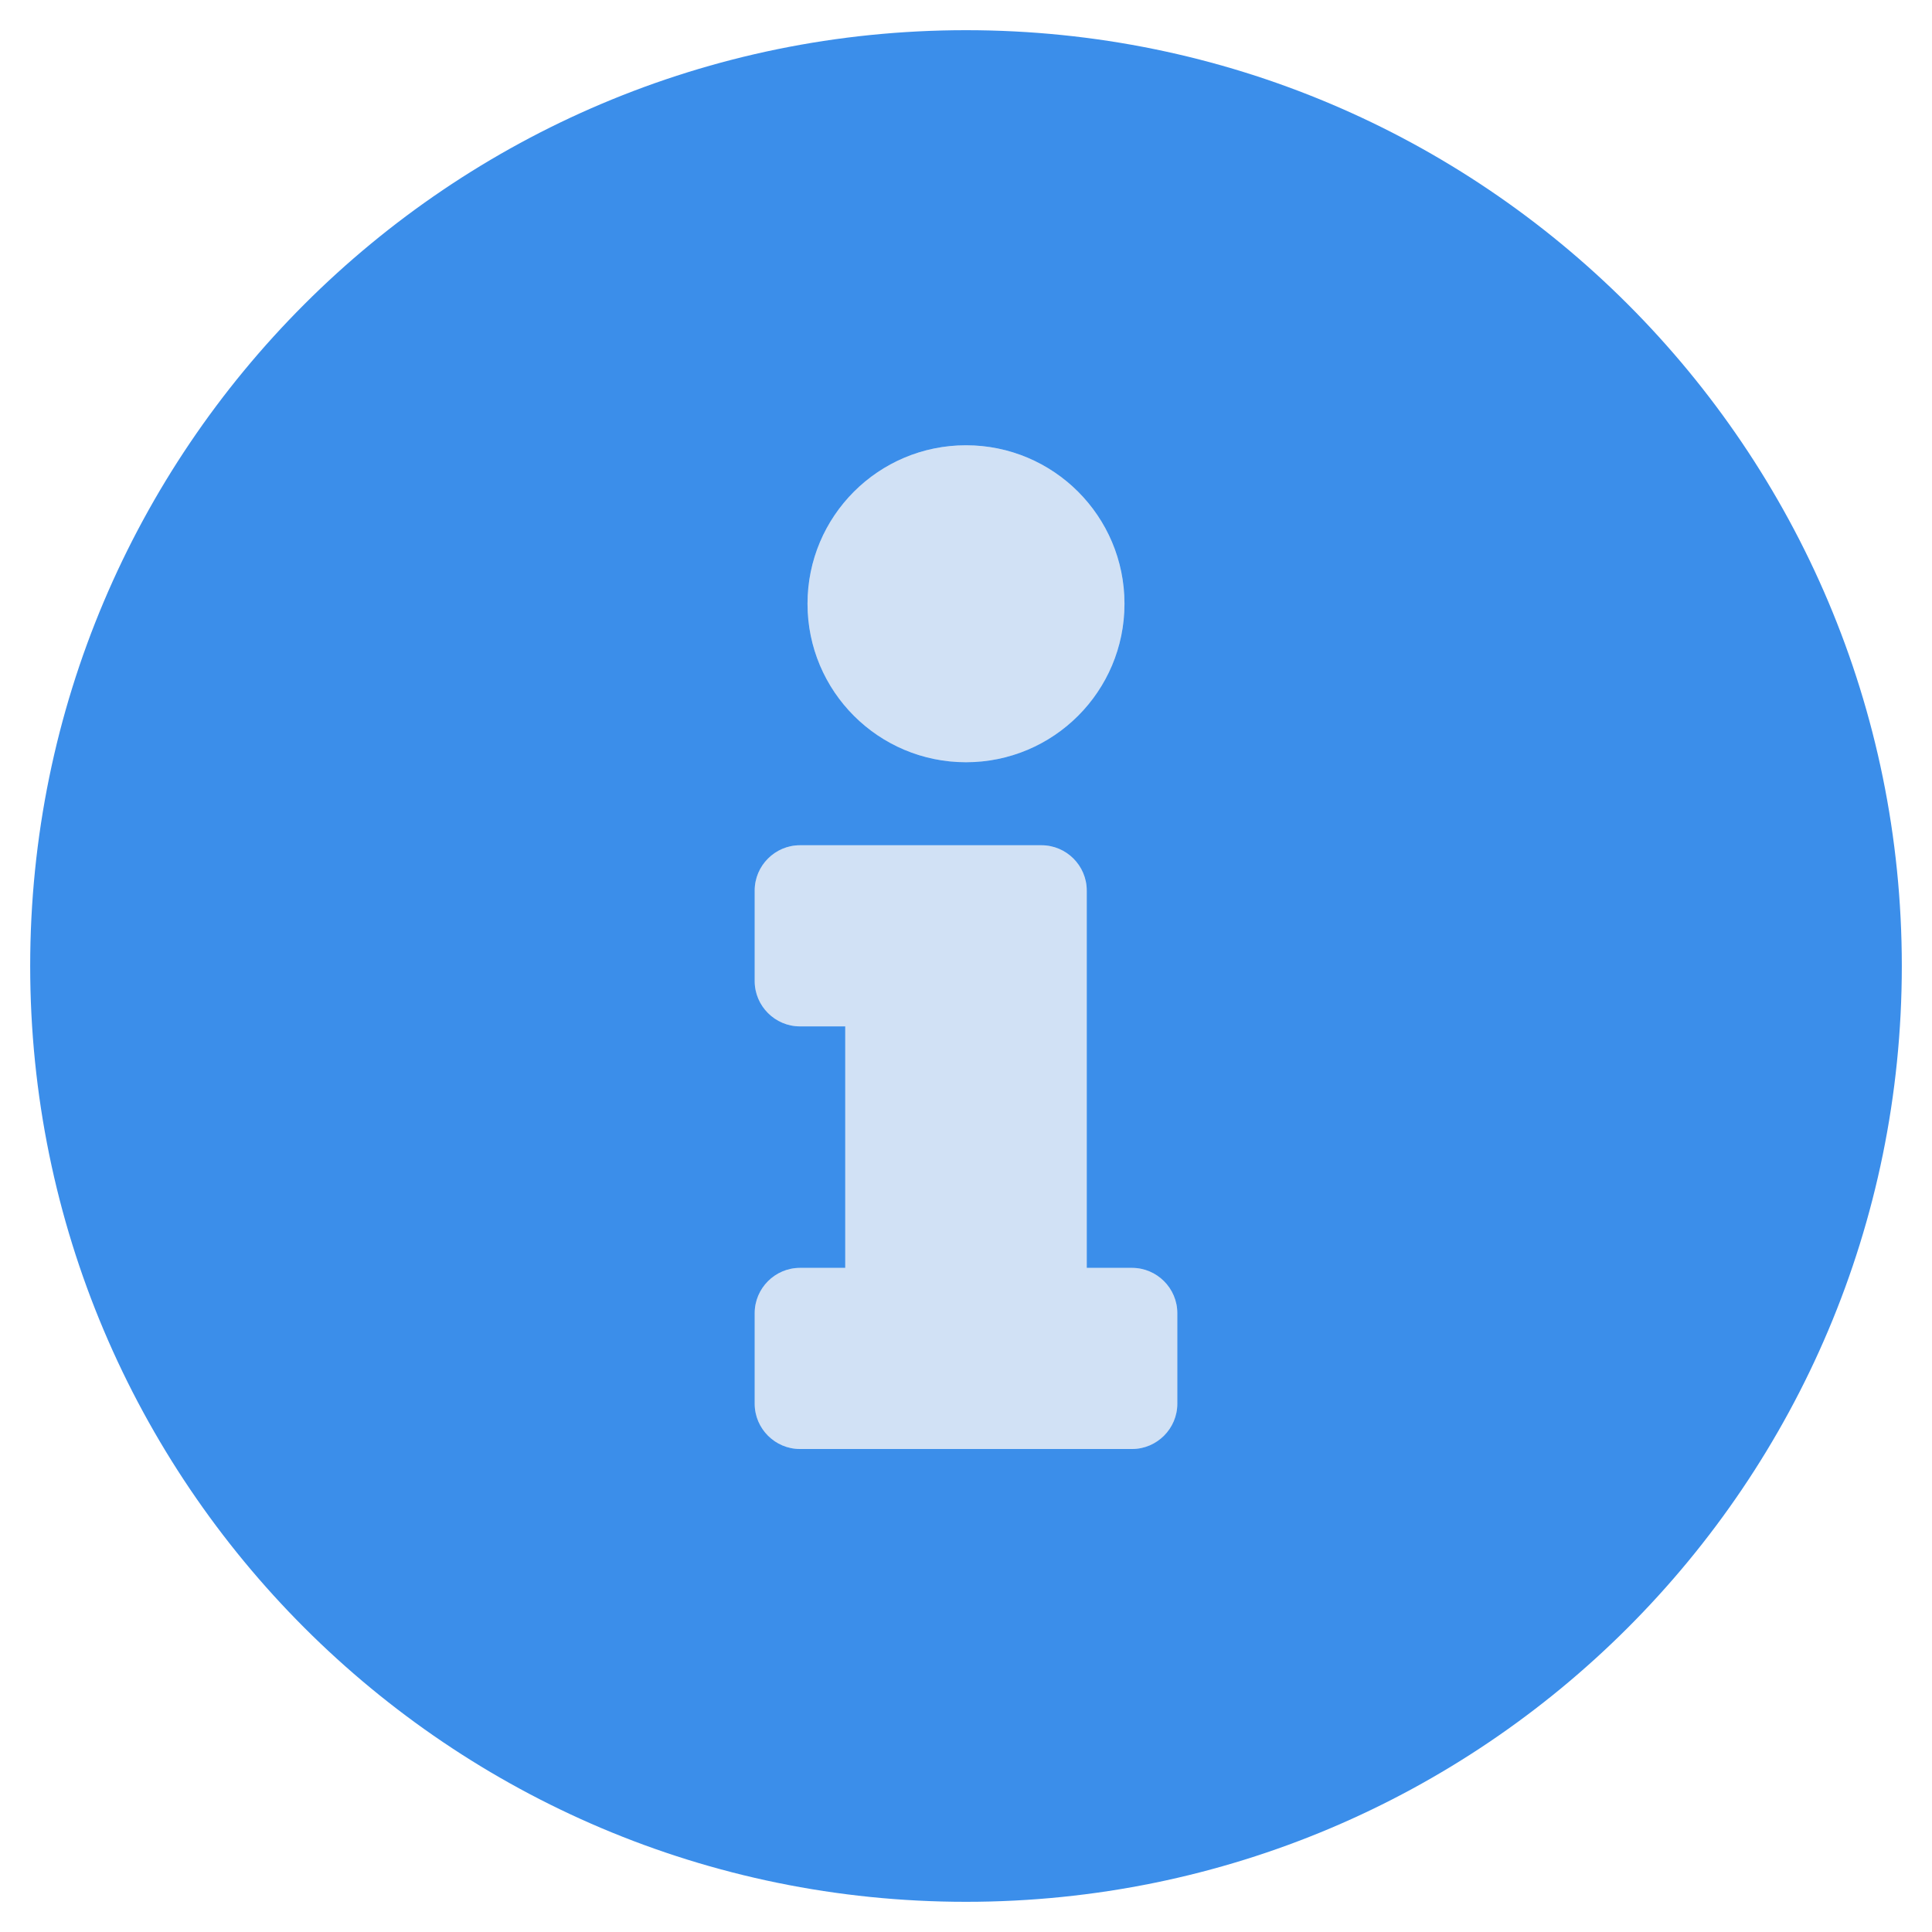 <?xml version="1.0" encoding="utf-8"?>
<!-- Generator: Adobe Illustrator 23.0.4, SVG Export Plug-In . SVG Version: 6.00 Build 0)  -->
<svg version="1.1" id="Capa_1" focusable="false" xmlns="http://www.w3.org/2000/svg" xmlns:xlink="http://www.w3.org/1999/xlink"
	 x="0px" y="0px" viewBox="0 0 512 512" style="enable-background:new 0 0 512 512;" xml:space="preserve">
<style type="text/css">
	.st0{fill:#3B8EEA;enable-background:new    ;}
	.st1{opacity:0.22;fill:#3177D4;}
</style>
<g>
	<path class="st0" d="M256,8C119,8,8,119.1,8,256s111,248,248,248s248-111,248-248S393,8,256,8z M256,118c23.2,0,42,18.8,42,42
		s-18.8,42-42,42s-42-18.8-42-42S232.8,118,256,118L256,118z M312,372c0,6.6-5.4,12-12,12h-88c-6.6,0-12-5.4-12-12v-24
		c0-6.6,5.4-12,12-12h12v-64h-12c-6.6,0-12-5.4-12-12v-24c0-6.6,5.4-12,12-12h64c6.6,0,12,5.4,12,12v100h12c6.6,0,12,5.4,12,12V372z
		"/>
	<path class="st1" d="M256,202c23.2,0,42-18.8,42-42s-18.8-42-42-42s-42,18.8-42,42S232.8,202,256,202L256,202z M300,336h-12V236
		c0-6.6-5.4-12-12-12h-64c-6.6,0-12,5.4-12,12v24c0,6.6,5.4,12,12,12h12v64h-12c-6.6,0-12,5.4-12,12v24c0,6.6,5.4,12,12,12h88
		c6.6,0,12-5.4,12-12v-24C312,341.4,306.6,336,300,336z"/>
</g>
</svg>
